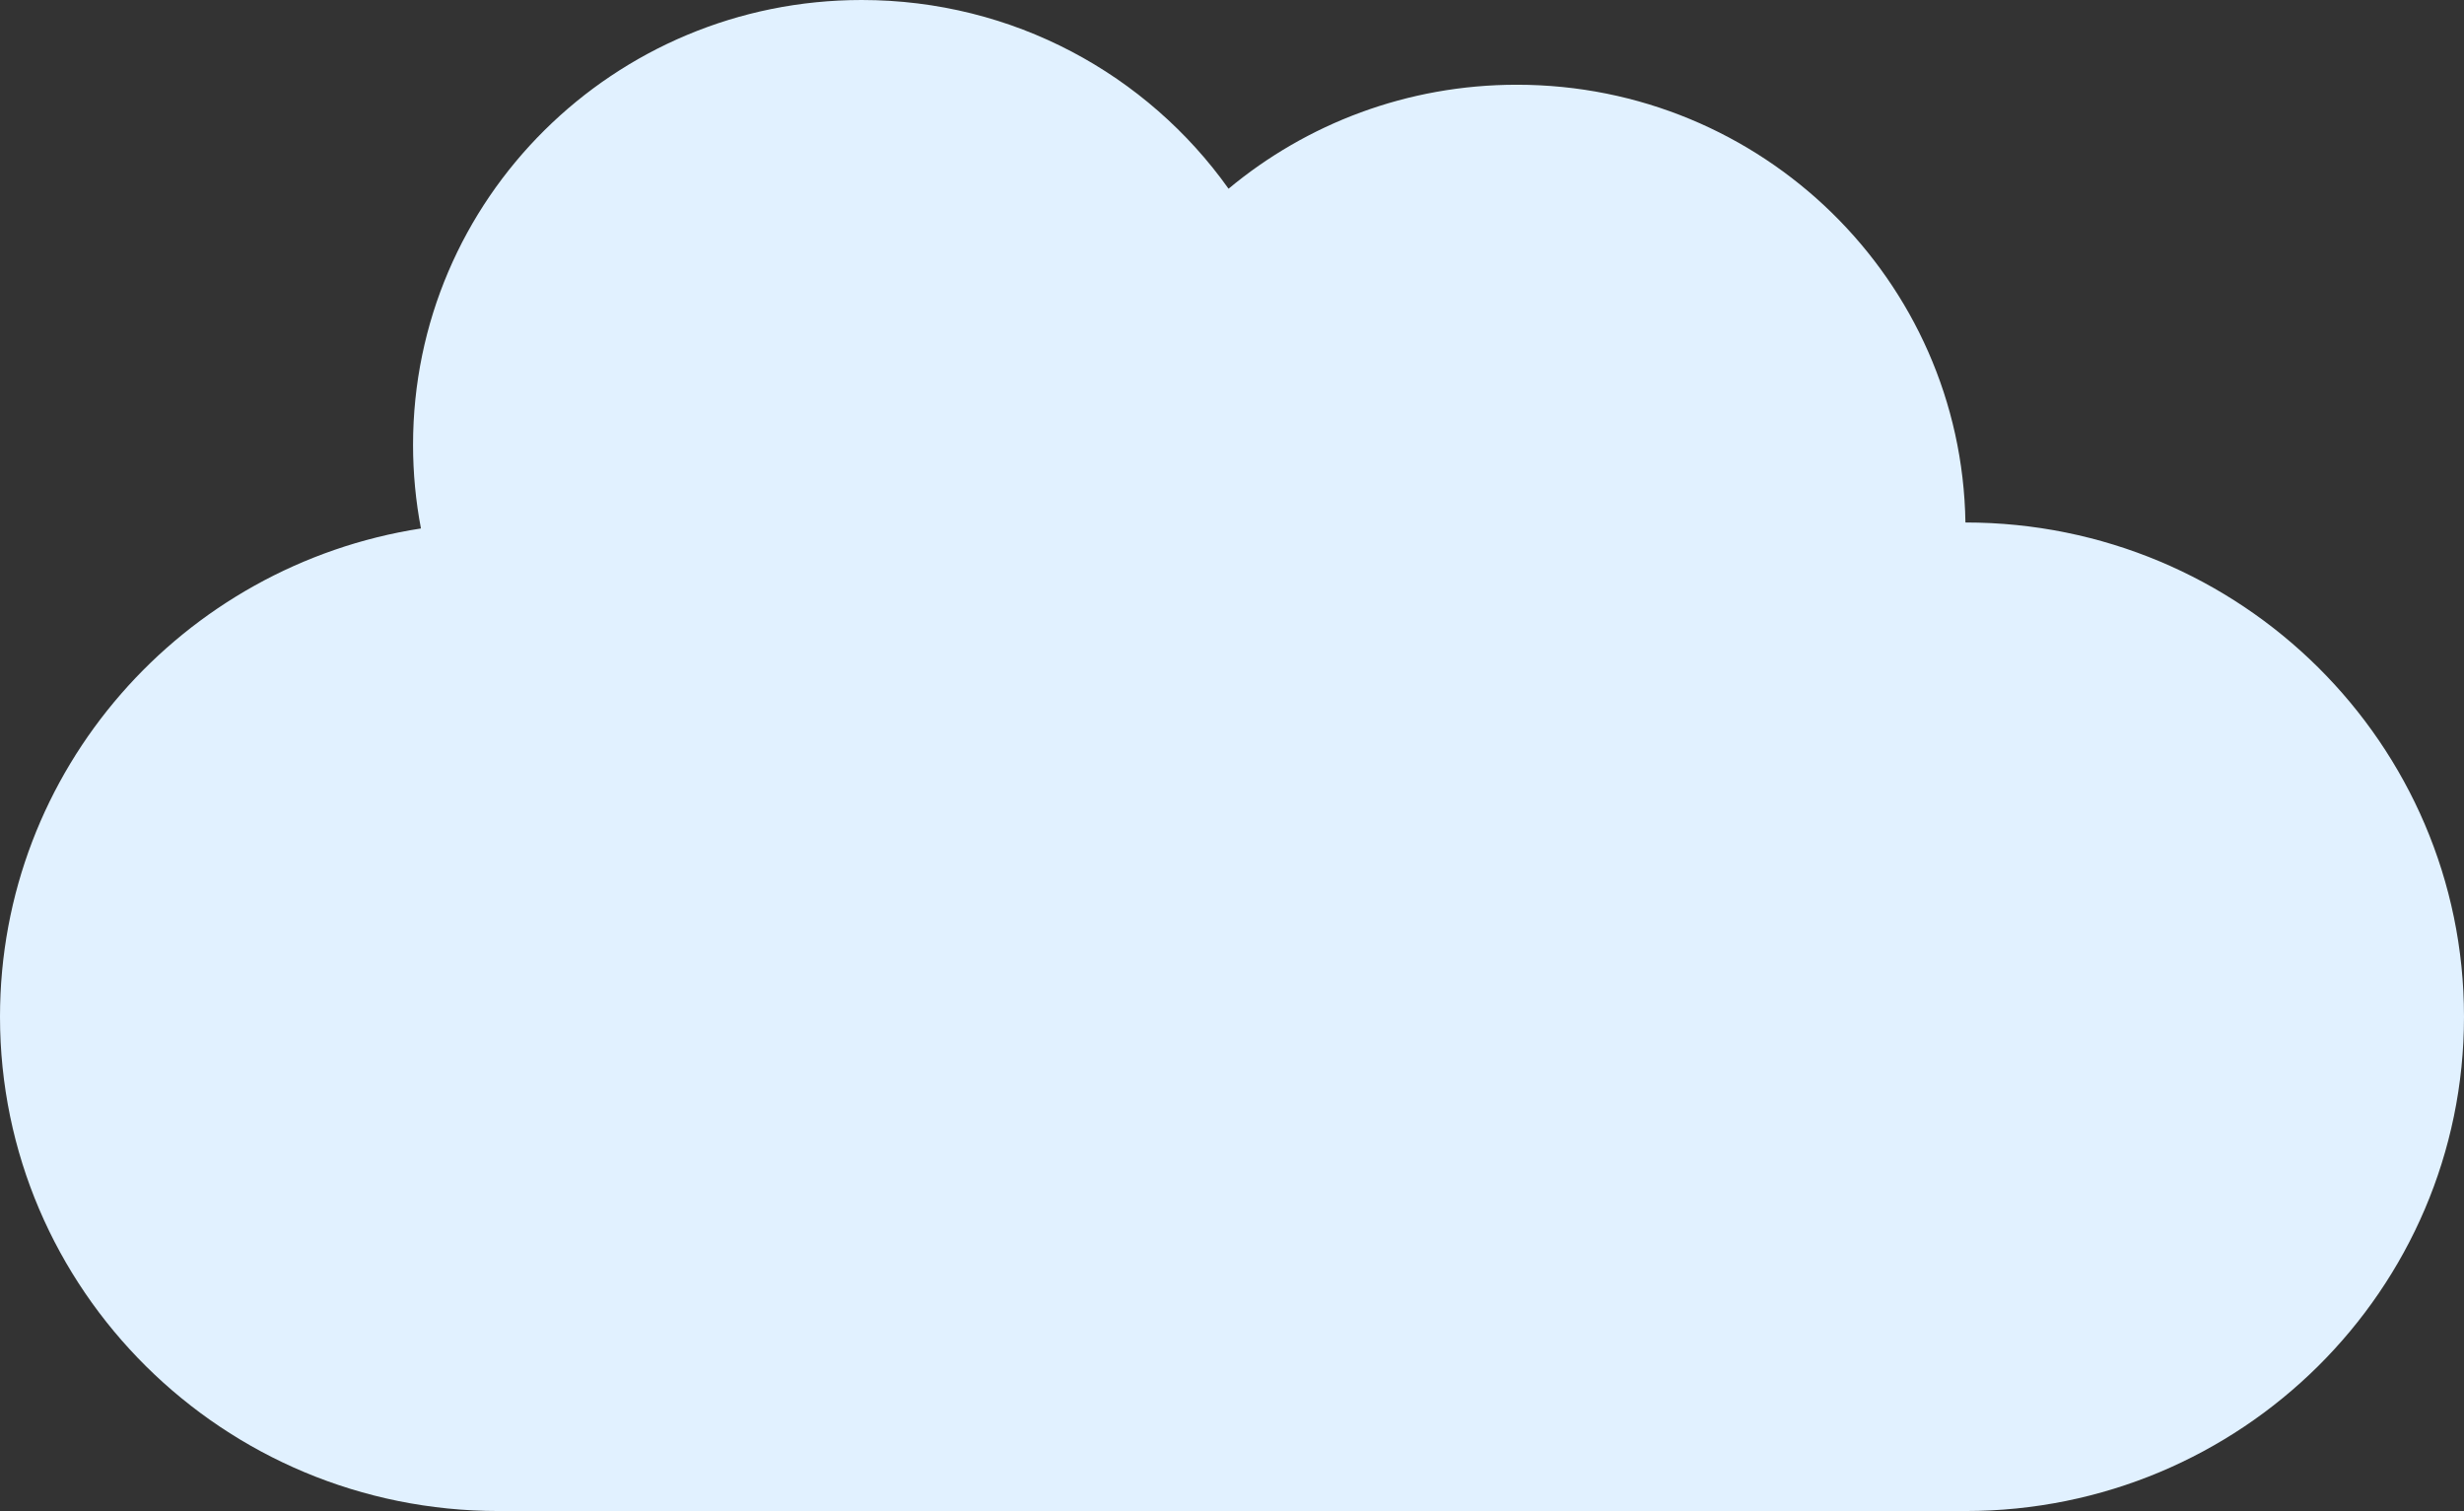 <?xml version="1.0" encoding="UTF-8"?> <svg xmlns="http://www.w3.org/2000/svg" width="106" height="65" viewBox="0 0 106 65" fill="none"><rect x="0" y="0" width="106" height="65" fill="#333333" stroke="none"/> <path d="M18.109 22.733C17.886 21.567 17.769 20.365 17.769 19.136C17.769 8.567 26.41 0 37.069 0C43.592 0 49.358 3.207 52.852 8.118C56.206 5.326 60.532 3.645 65.254 3.645C75.811 3.645 84.389 12.048 84.552 22.476H84.555C96.399 22.476 106 31.996 106 43.738C106 55.481 96.399 65 84.555 65H21.445C9.601 65 0 55.481 0 43.738C0 33.12 7.85 24.321 18.109 22.733Z" fill="#E1F1FF"></path> </svg> 